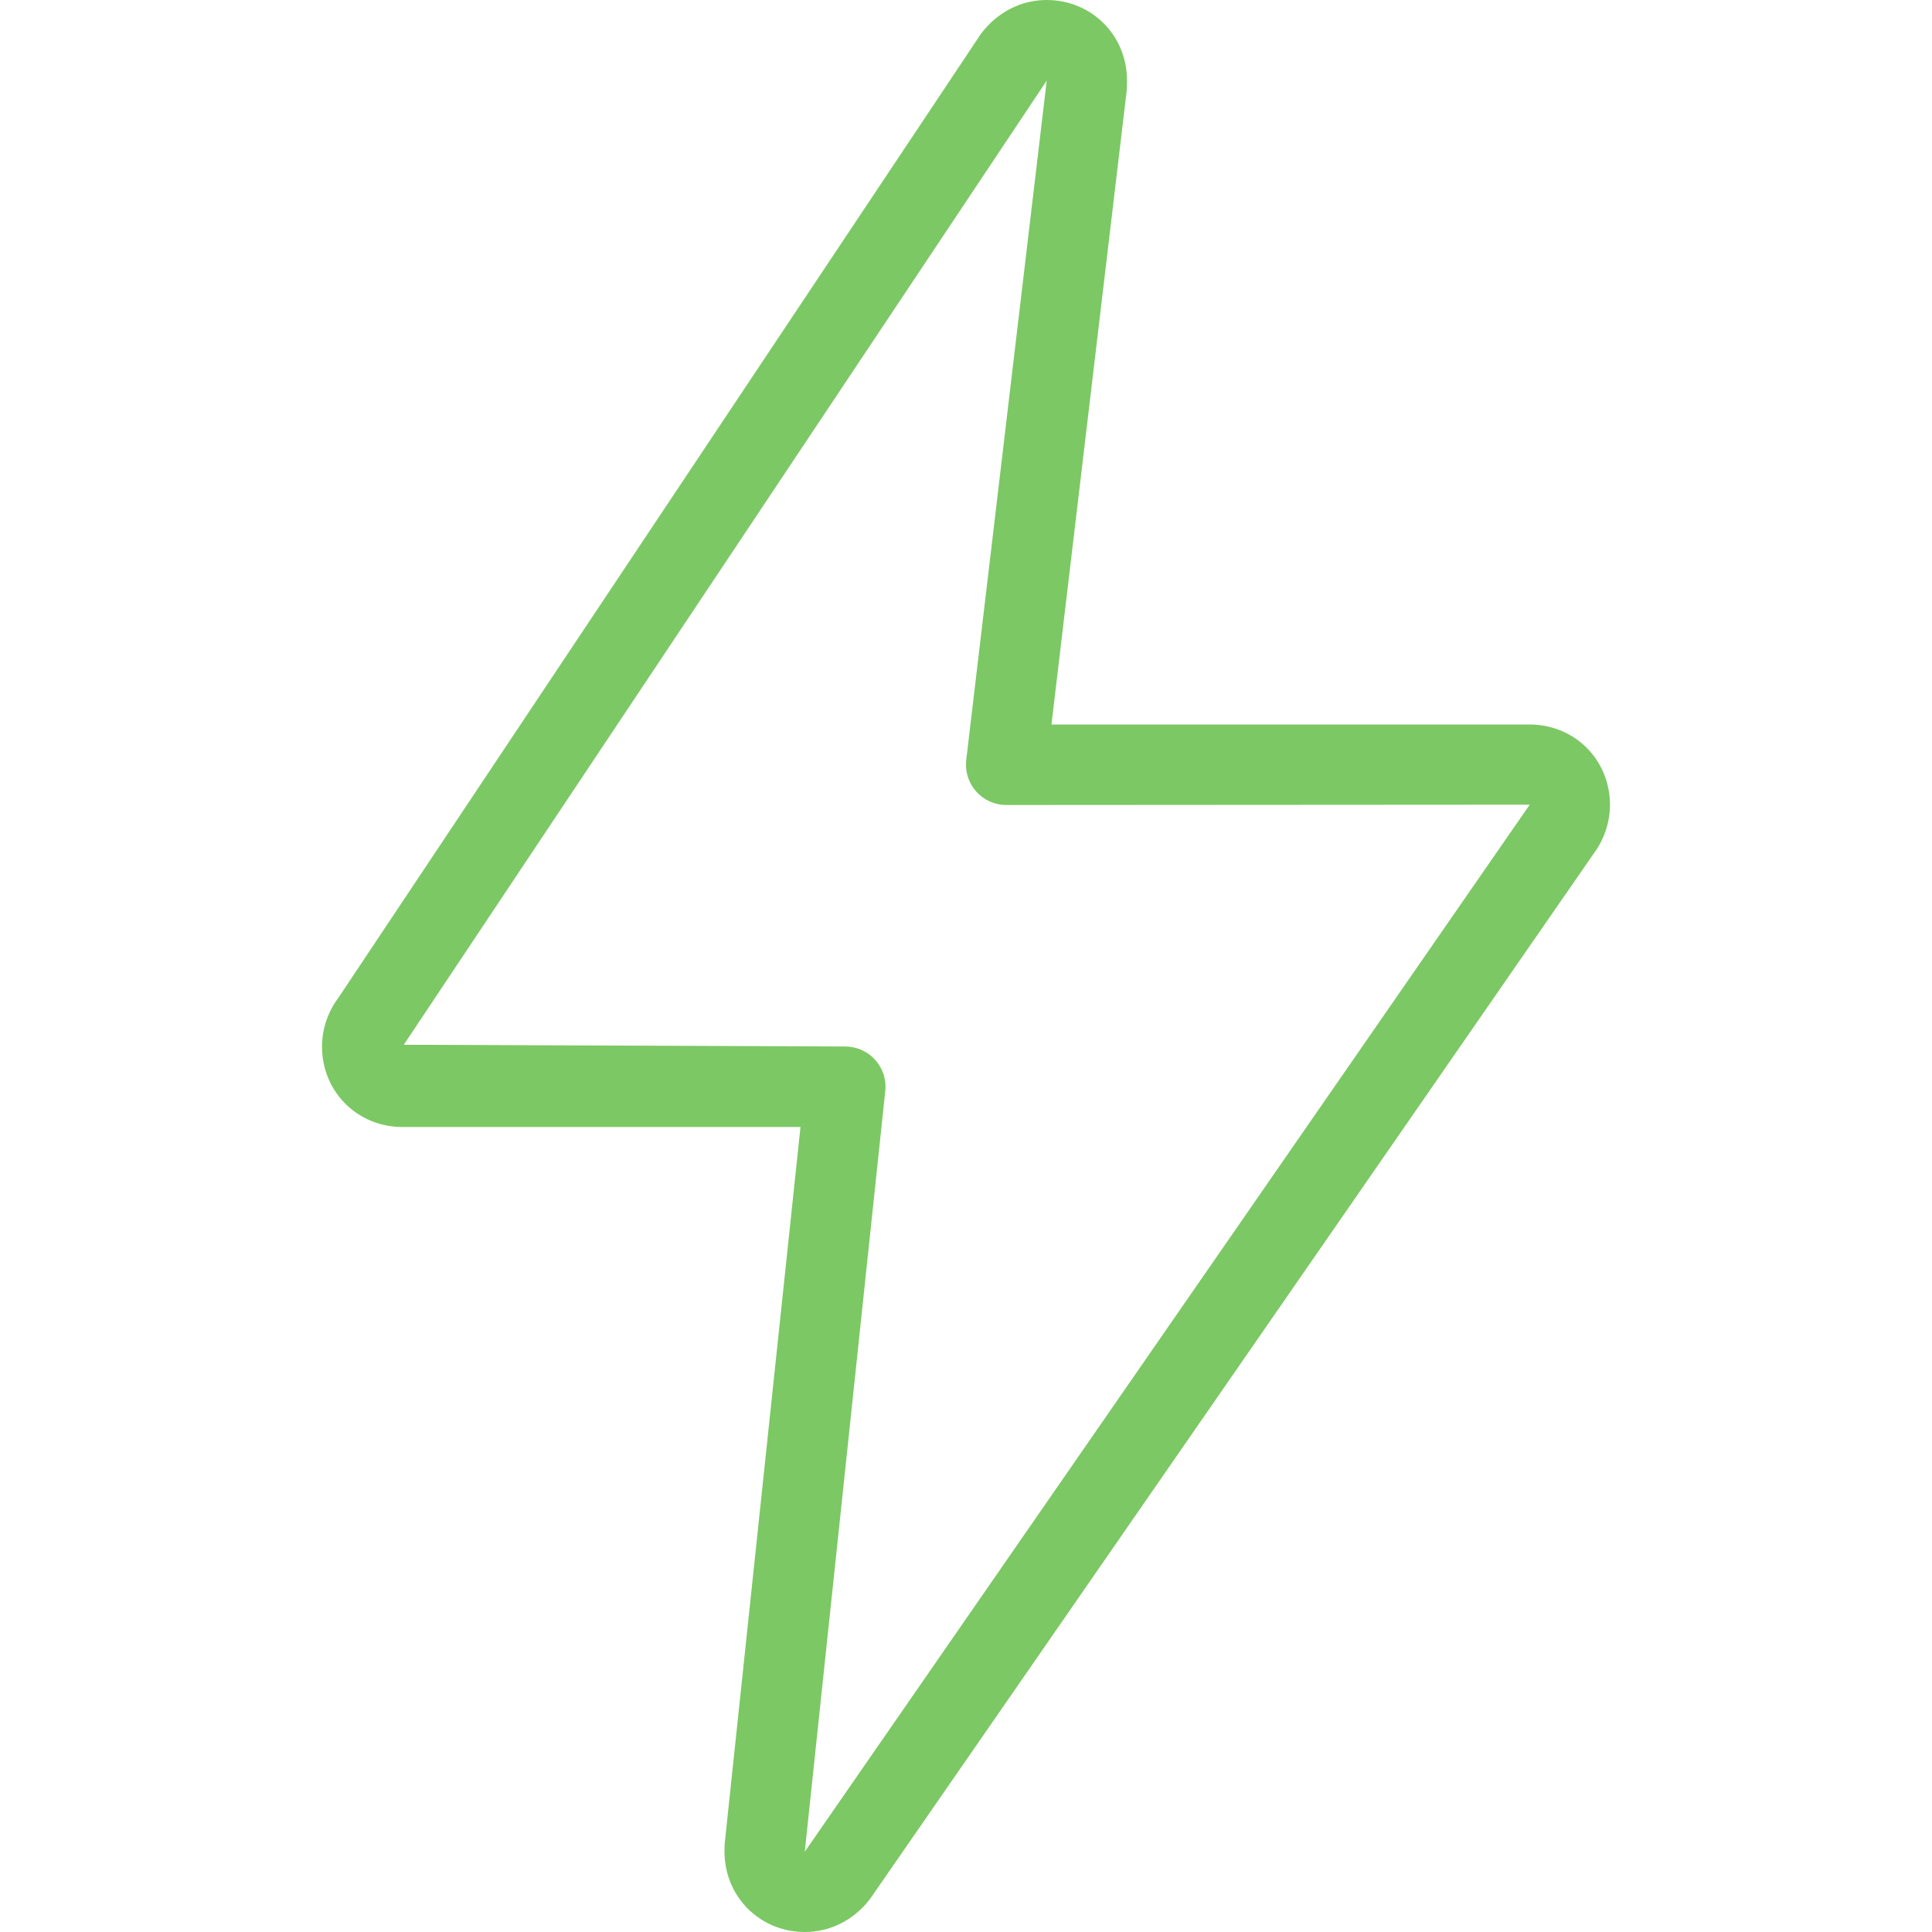 <?xml version="1.0" encoding="UTF-8"?> <svg xmlns="http://www.w3.org/2000/svg" width="42" height="42" viewBox="0 0 42 42" fill="none"> <g clip-path="url(#clip0)"> <path d="M17.5 42C16.518 42 15.75 41.232 15.75 40.25C15.75 40.218 15.752 40.101 15.755 40.07L17.402 24.5H8.75C7.768 24.5 7 23.732 7 22.75C7 22.377 7.128 21.994 7.352 21.698L21.322 0.74C21.677 0.263 22.202 0 22.75 0C23.732 0 24.5 0.768 24.5 1.75C24.5 1.785 24.498 1.923 24.495 1.958L22.858 15.75H33.25C34.232 15.75 35 16.518 35 17.5C35 17.869 34.872 18.253 34.65 18.55L18.919 41.274C18.573 41.737 18.048 42 17.5 42ZM22.755 1.752L8.778 22.712L18.375 22.75C18.623 22.75 18.86 22.855 19.026 23.041C19.192 23.226 19.273 23.471 19.245 23.718L17.495 40.255L33.25 17.5C33.25 17.495 33.25 17.493 33.25 17.493L21.875 17.5C21.625 17.5 21.387 17.393 21.221 17.206C21.054 17.019 20.976 16.77 21.005 16.522L22.755 1.752Z" fill="#7CC864"></path> </g> <defs> <clipPath id="clip0"> <rect width="42" height="42" fill="white"></rect> </clipPath> </defs> </svg> 
